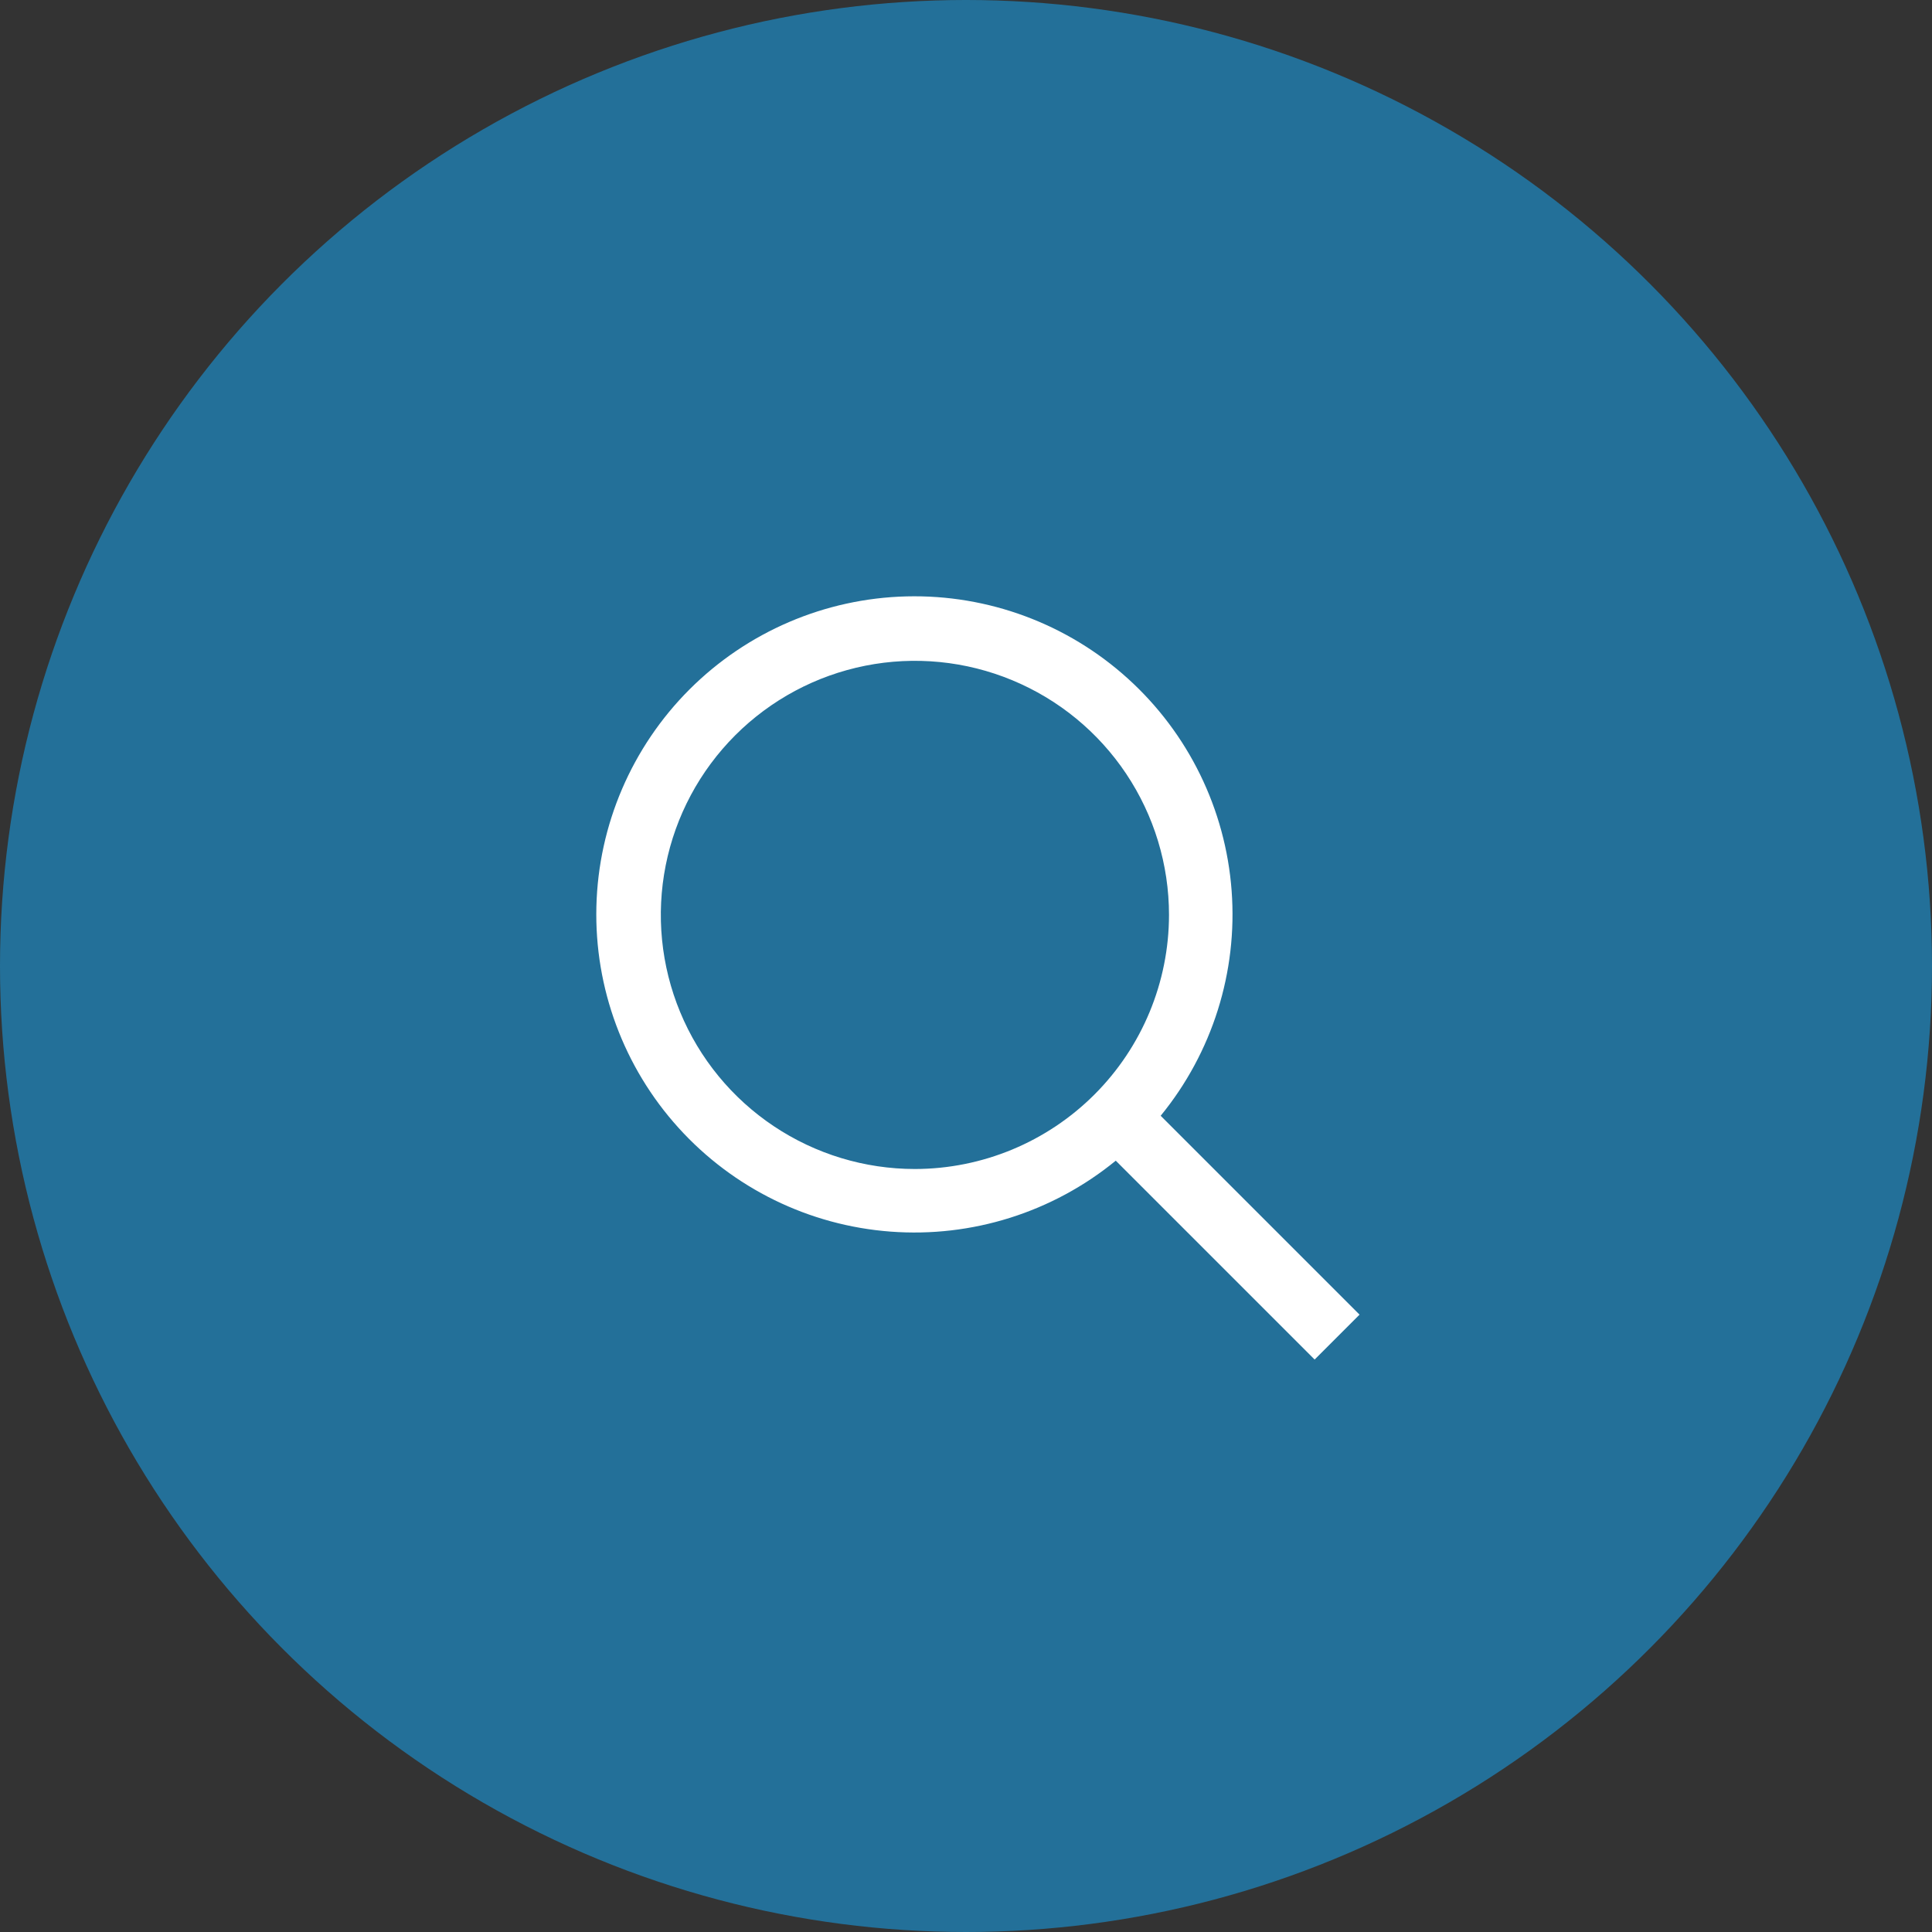 <svg width="81" height="81" viewBox="0 0 81 81" fill="none" xmlns="http://www.w3.org/2000/svg">
<rect x="0" y="0" width="81" height="81" fill="#333333" stroke="none"/>
<circle cx="40.5" cy="40.5" r="40.5" fill="#237099"/>
<path d="M57 55.117L48.662 46.779C50.828 44.13 51.893 40.75 51.636 37.338C51.38 33.925 49.822 30.742 47.284 28.447C44.747 26.151 41.424 24.919 38.004 25.004C34.583 25.09 31.326 26.487 28.906 28.906C26.487 31.326 25.09 34.583 25.004 38.004C24.919 41.424 26.151 44.747 28.447 47.284C30.742 49.822 33.925 51.38 37.338 51.636C40.75 51.893 44.13 50.828 46.779 48.662L55.117 57L57 55.117ZM38.358 49.011C36.251 49.011 34.192 48.386 32.44 47.215C30.688 46.045 29.323 44.381 28.517 42.435C27.71 40.488 27.499 38.346 27.91 36.28C28.321 34.214 29.336 32.316 30.826 30.826C32.316 29.336 34.214 28.321 36.28 27.91C38.346 27.499 40.488 27.71 42.435 28.517C44.381 29.323 46.045 30.688 47.215 32.44C48.386 34.192 49.011 36.251 49.011 38.358C49.008 41.182 47.884 43.89 45.887 45.887C43.89 47.884 41.182 49.008 38.358 49.011Z" fill="white"/>
</svg>
